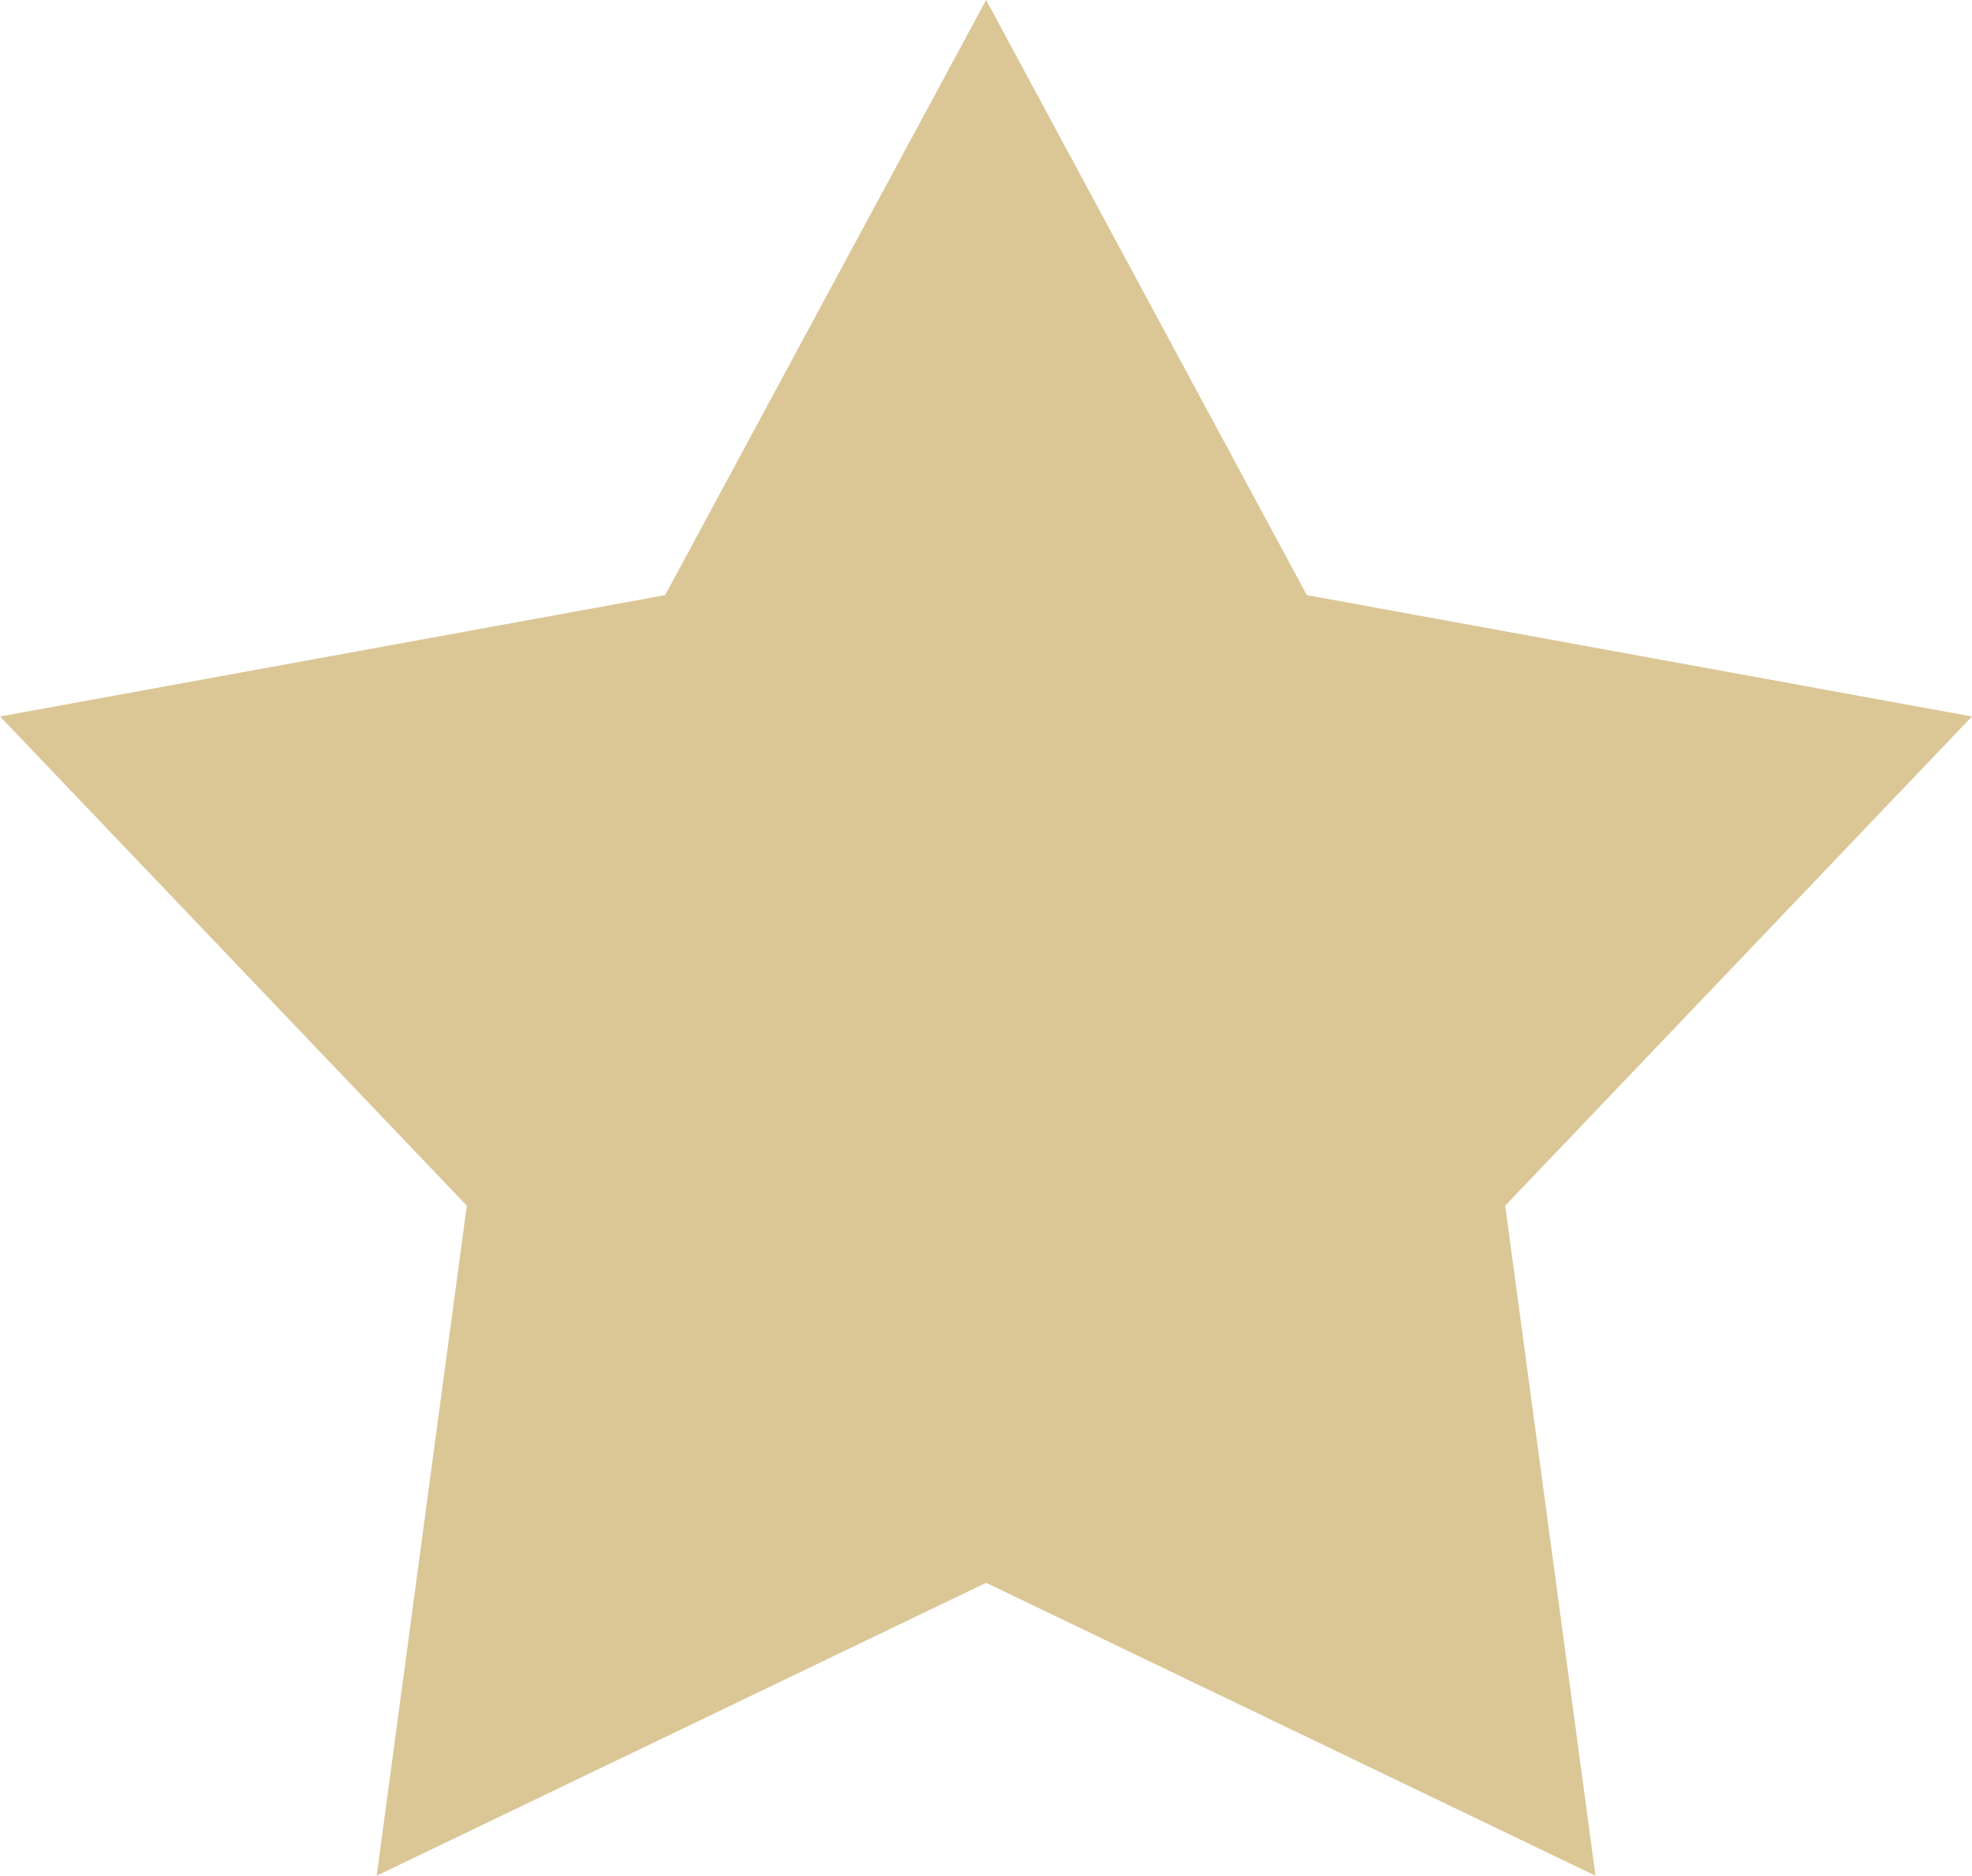 <?xml version="1.0" encoding="UTF-8"?> <svg xmlns="http://www.w3.org/2000/svg" xmlns:xlink="http://www.w3.org/1999/xlink" xml:space="preserve" width="10.583mm" height="10.065mm" version="1.1" style="shape-rendering:geometricPrecision; text-rendering:geometricPrecision; image-rendering:optimizeQuality; fill-rule:evenodd; clip-rule:evenodd" viewBox="0 0 93.45 88.88"> <defs> <style type="text/css"> .fil0 {fill:#DBC696} </style> </defs> <g id="Слой_x0020_1">  <polygon class="fil0" points="46.73,0 61.93,28.2 93.45,33.95 71.33,57.13 75.61,88.88 46.73,75 17.85,88.88 22.12,57.13 -0,33.95 31.52,28.2 "></polygon> </g> </svg> 